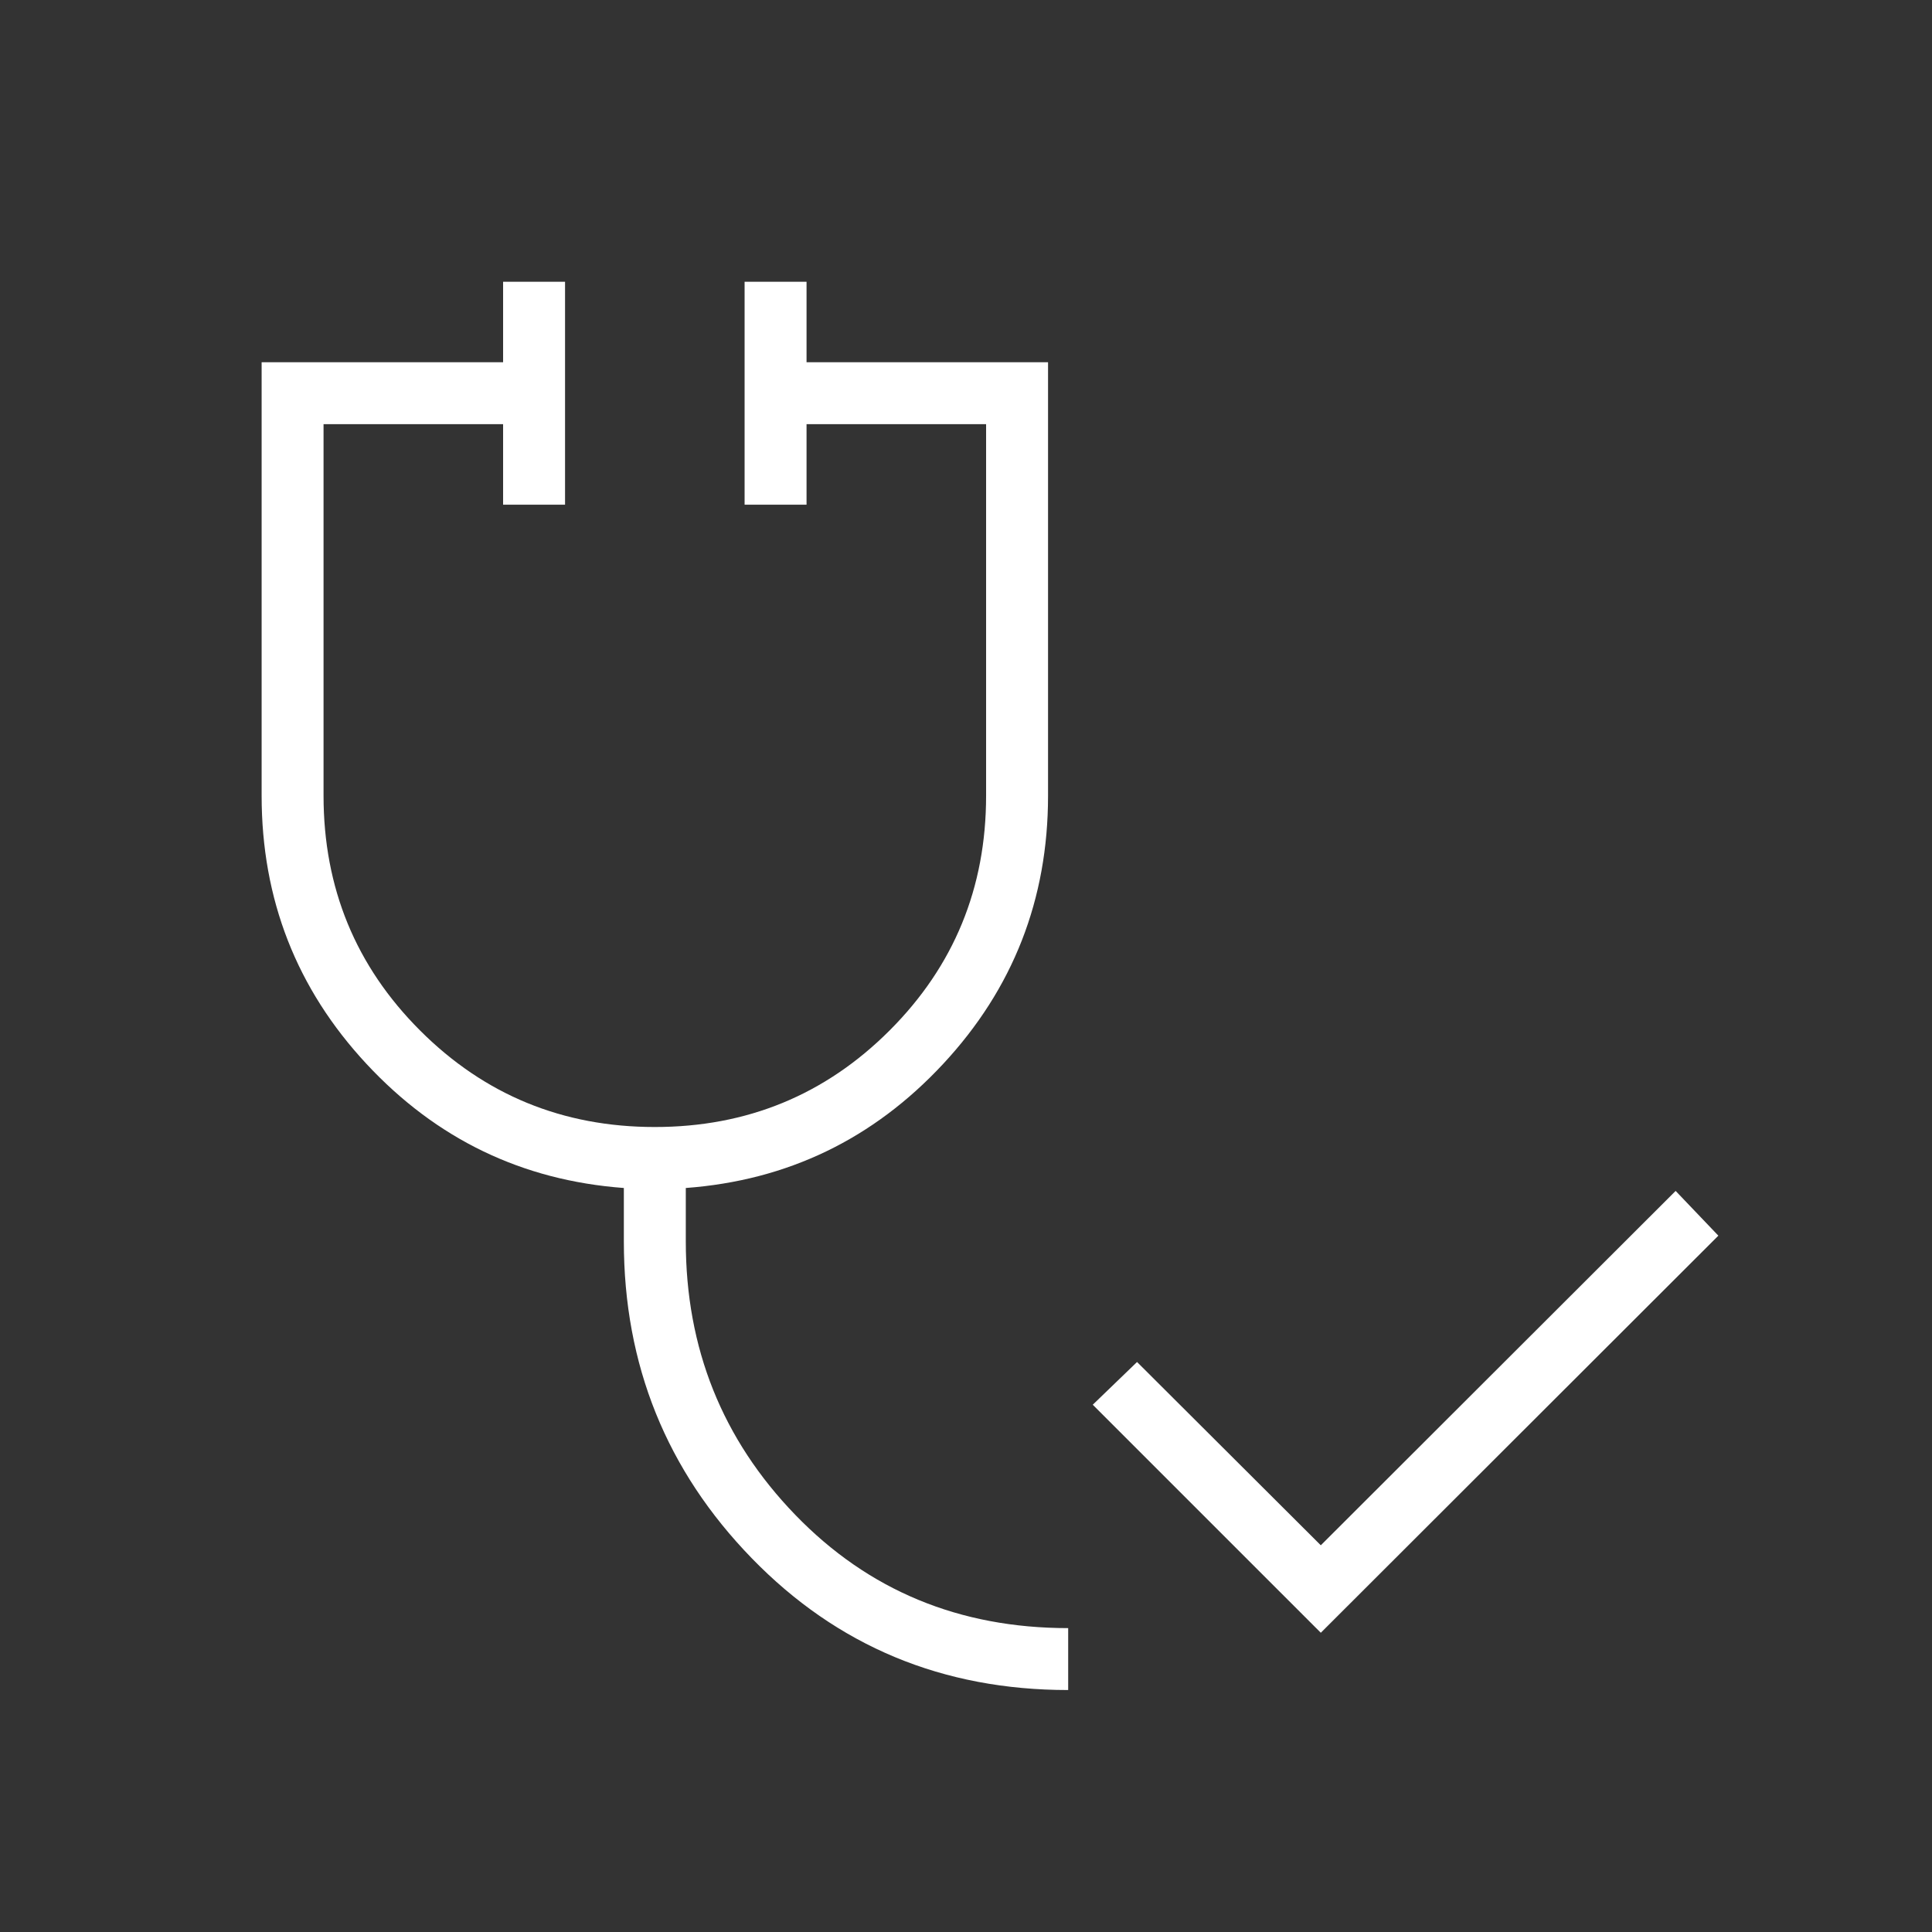 <svg width="62" height="62" viewBox="0 0 62 62" fill="none" xmlns="http://www.w3.org/2000/svg">
<rect x="0" y="0" width="62" height="62" fill="#333333" stroke="none"/>
<mask id="mask0_14_1754" style="mask-type:alpha" maskUnits="userSpaceOnUse" x="0" y="0" width="62" height="62">
<rect width="62" height="62" fill="#D9D9D9"/>
</mask>
<g mask="url(#mask0_14_1754)">
<path d="M42.386 52.397L35.068 45.079L36.489 43.708L42.386 49.59L53.773 38.218L55.144 39.654L42.386 52.397ZM34.279 54.235C30.251 54.235 26.868 52.827 24.129 50.01C21.39 47.193 20.02 43.803 20.02 39.838V38.124C16.758 37.882 14.005 36.555 11.761 34.142C9.517 31.73 8.396 28.86 8.396 25.535V11.625H16.145V9.042H18.133V16.196H16.145V13.612H10.383V25.535C10.383 28.493 11.415 31.004 13.48 33.069C15.545 35.134 18.056 36.167 21.014 36.167C23.972 36.167 26.483 35.134 28.548 33.069C30.613 31.004 31.645 28.493 31.645 25.535V13.612H25.883V16.196H23.895V9.042H25.883V11.625H33.633V25.535C33.633 28.86 32.511 31.73 30.267 34.142C28.023 36.555 25.27 37.882 22.008 38.124V39.838C22.008 43.266 23.179 46.191 25.522 48.614C27.865 51.037 30.784 52.248 34.279 52.248V54.235Z" fill="white"/>
</g>
</svg>
